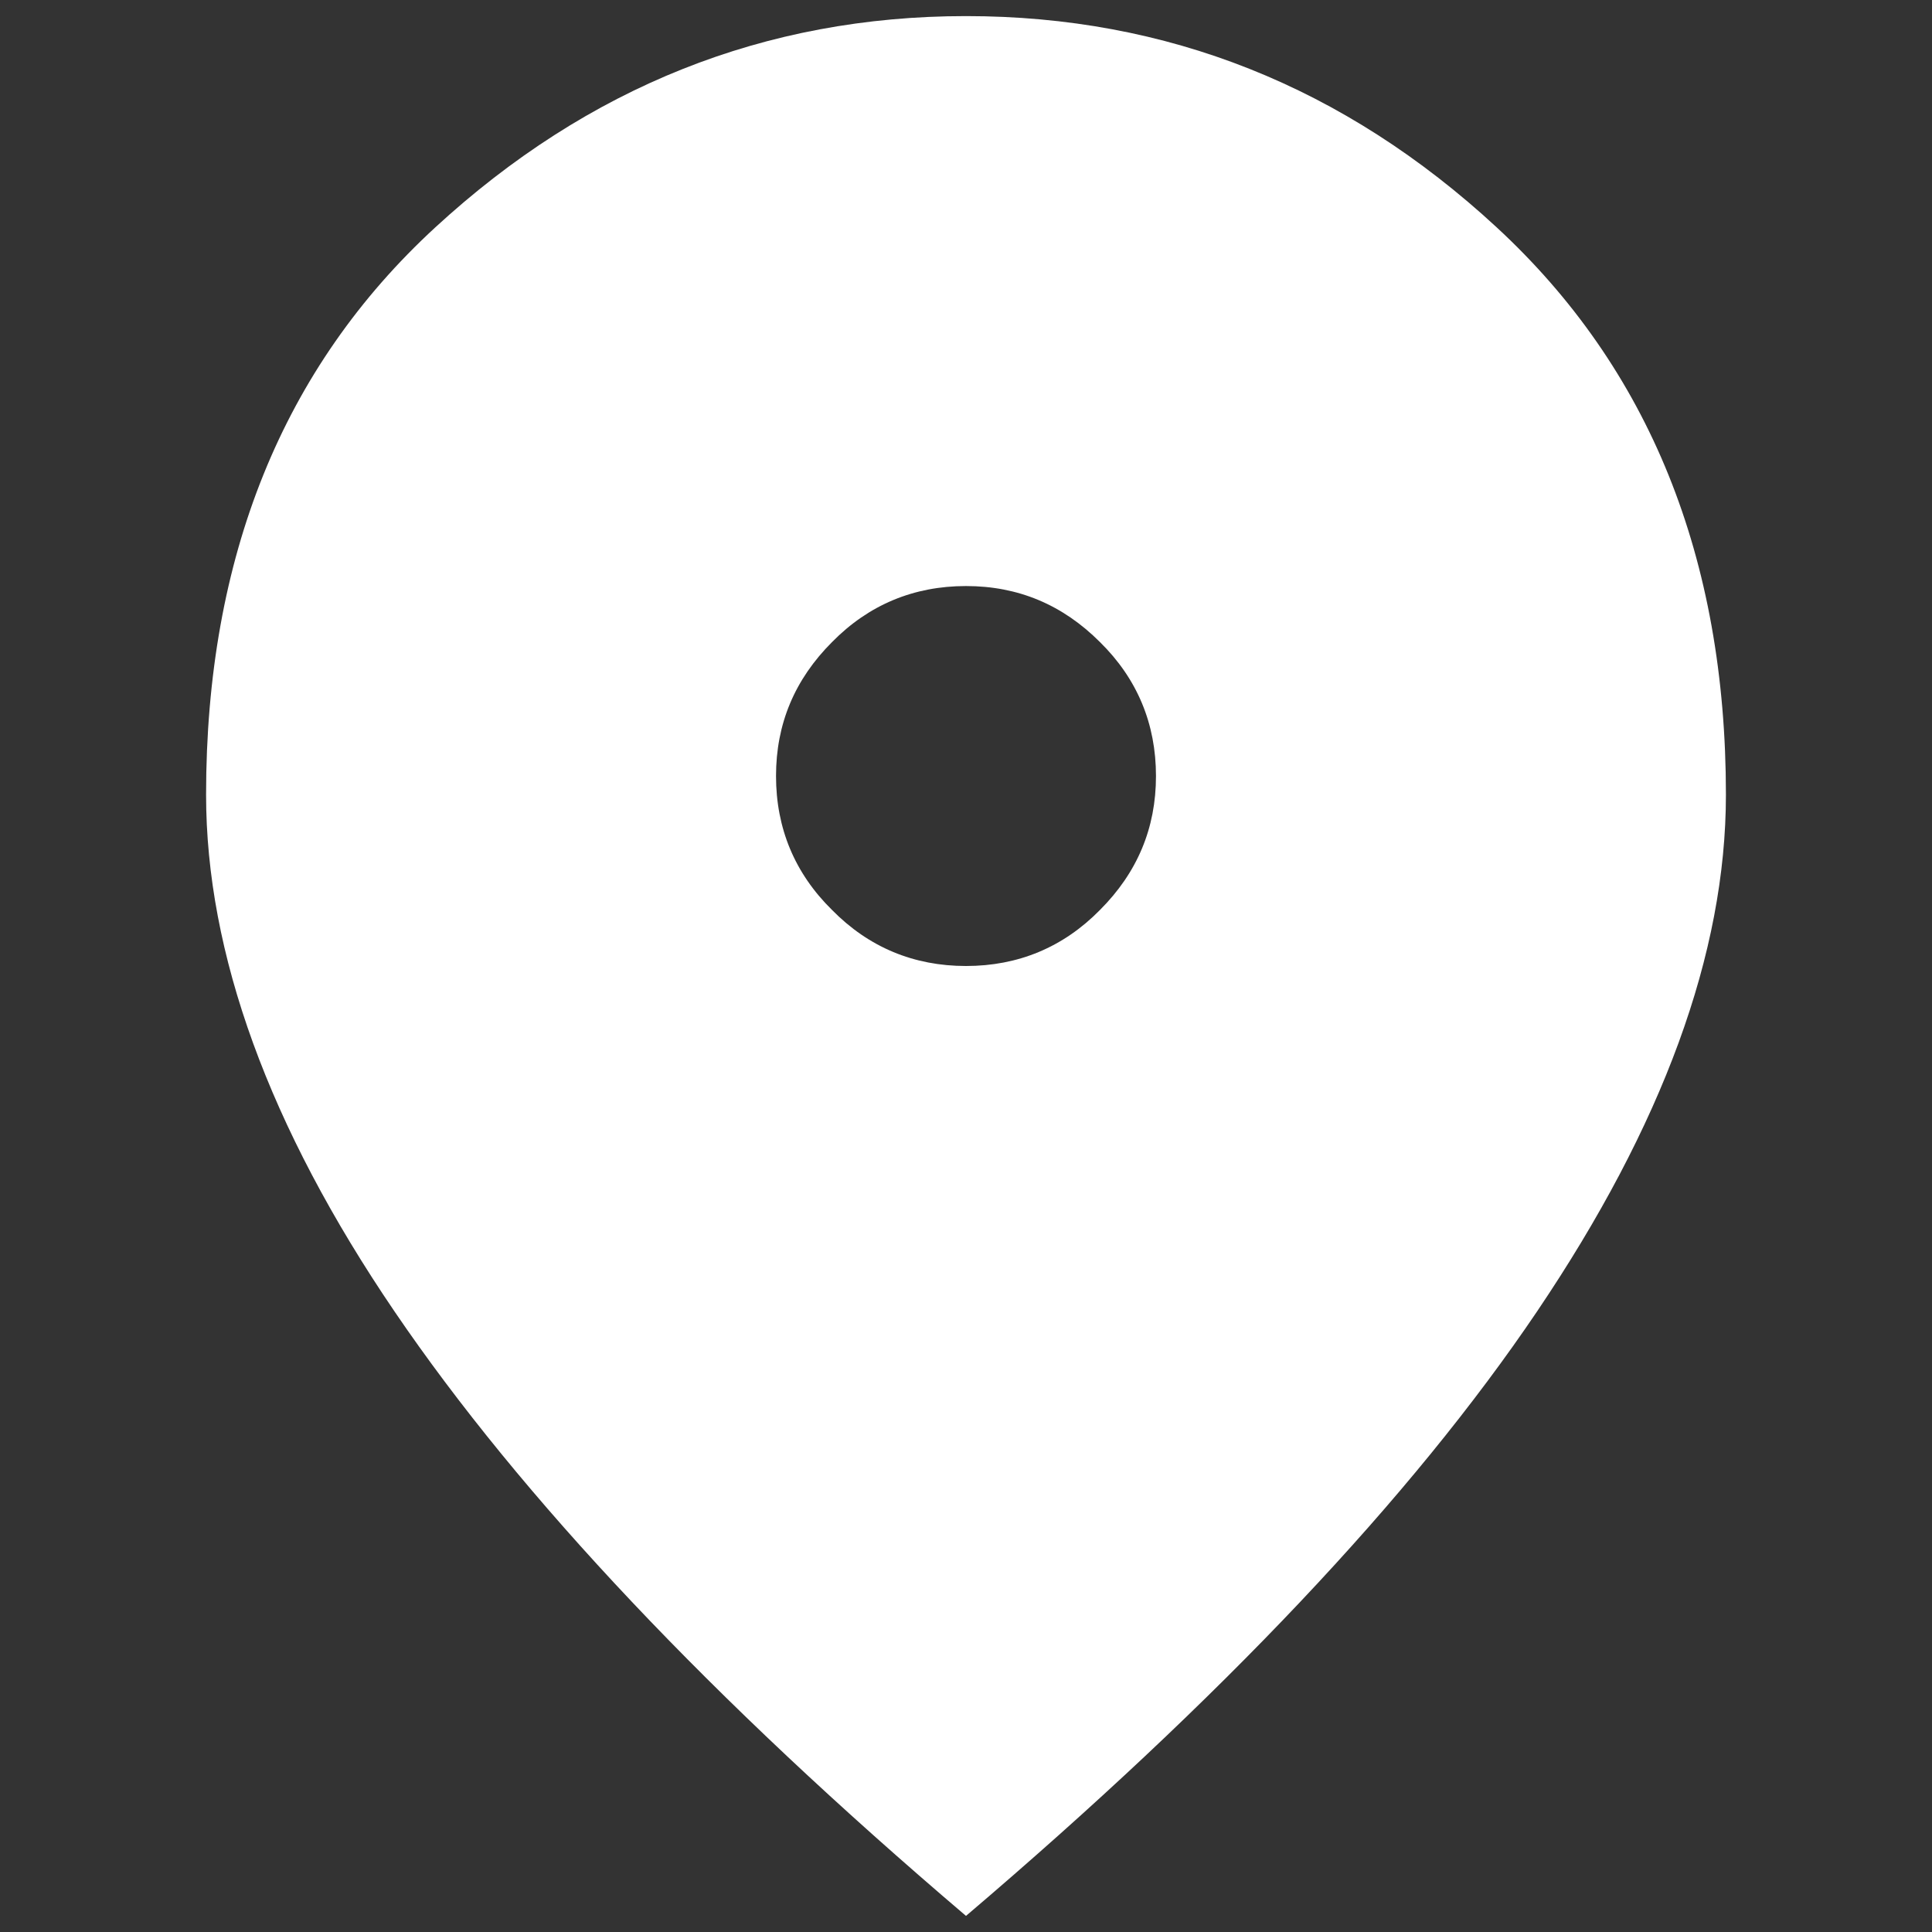<?xml version="1.0" encoding="utf-8"?>
<!-- Generator: Adobe Illustrator 29.7.1, SVG Export Plug-In . SVG Version: 9.03 Build 0)  -->
<svg version="1.1" id="Layer_1" xmlns="http://www.w3.org/2000/svg" xmlns:xlink="http://www.w3.org/1999/xlink" x="0px" y="0px"
	 viewBox="0 0 300 300" style="enable-background:new 0 0 300 300;" xml:space="preserve">
<rect x="0" y="0" width="300" height="300" fill="#333333" stroke="none"/>
<style type="text/css">
	.st0{fill:#FFFFFF;}
</style>
<g>
	<path class="st0" d="M150,150c8.1,0,15.1-2.9,20.8-8.7c5.8-5.8,8.7-12.7,8.7-20.8s-2.9-15.1-8.7-20.8c-5.8-5.8-12.7-8.7-20.8-8.7
		s-15.1,2.9-20.8,8.7c-5.8,5.8-8.7,12.7-8.7,20.8s2.9,15.1,8.7,20.8C134.9,147.1,141.9,150,150,150z M150,297.5
		c-39.6-33.7-69.1-65-88.7-93.8S32,148,32,123.4c0-36.9,11.9-66.3,35.6-88.1S118.8,2.5,150,2.5s58.7,10.9,82.4,32.8
		S268,86.6,268,123.4c0,24.6-9.8,51.3-29.3,80.2S189.6,263.8,150,297.5z"/>
</g>
</svg>
